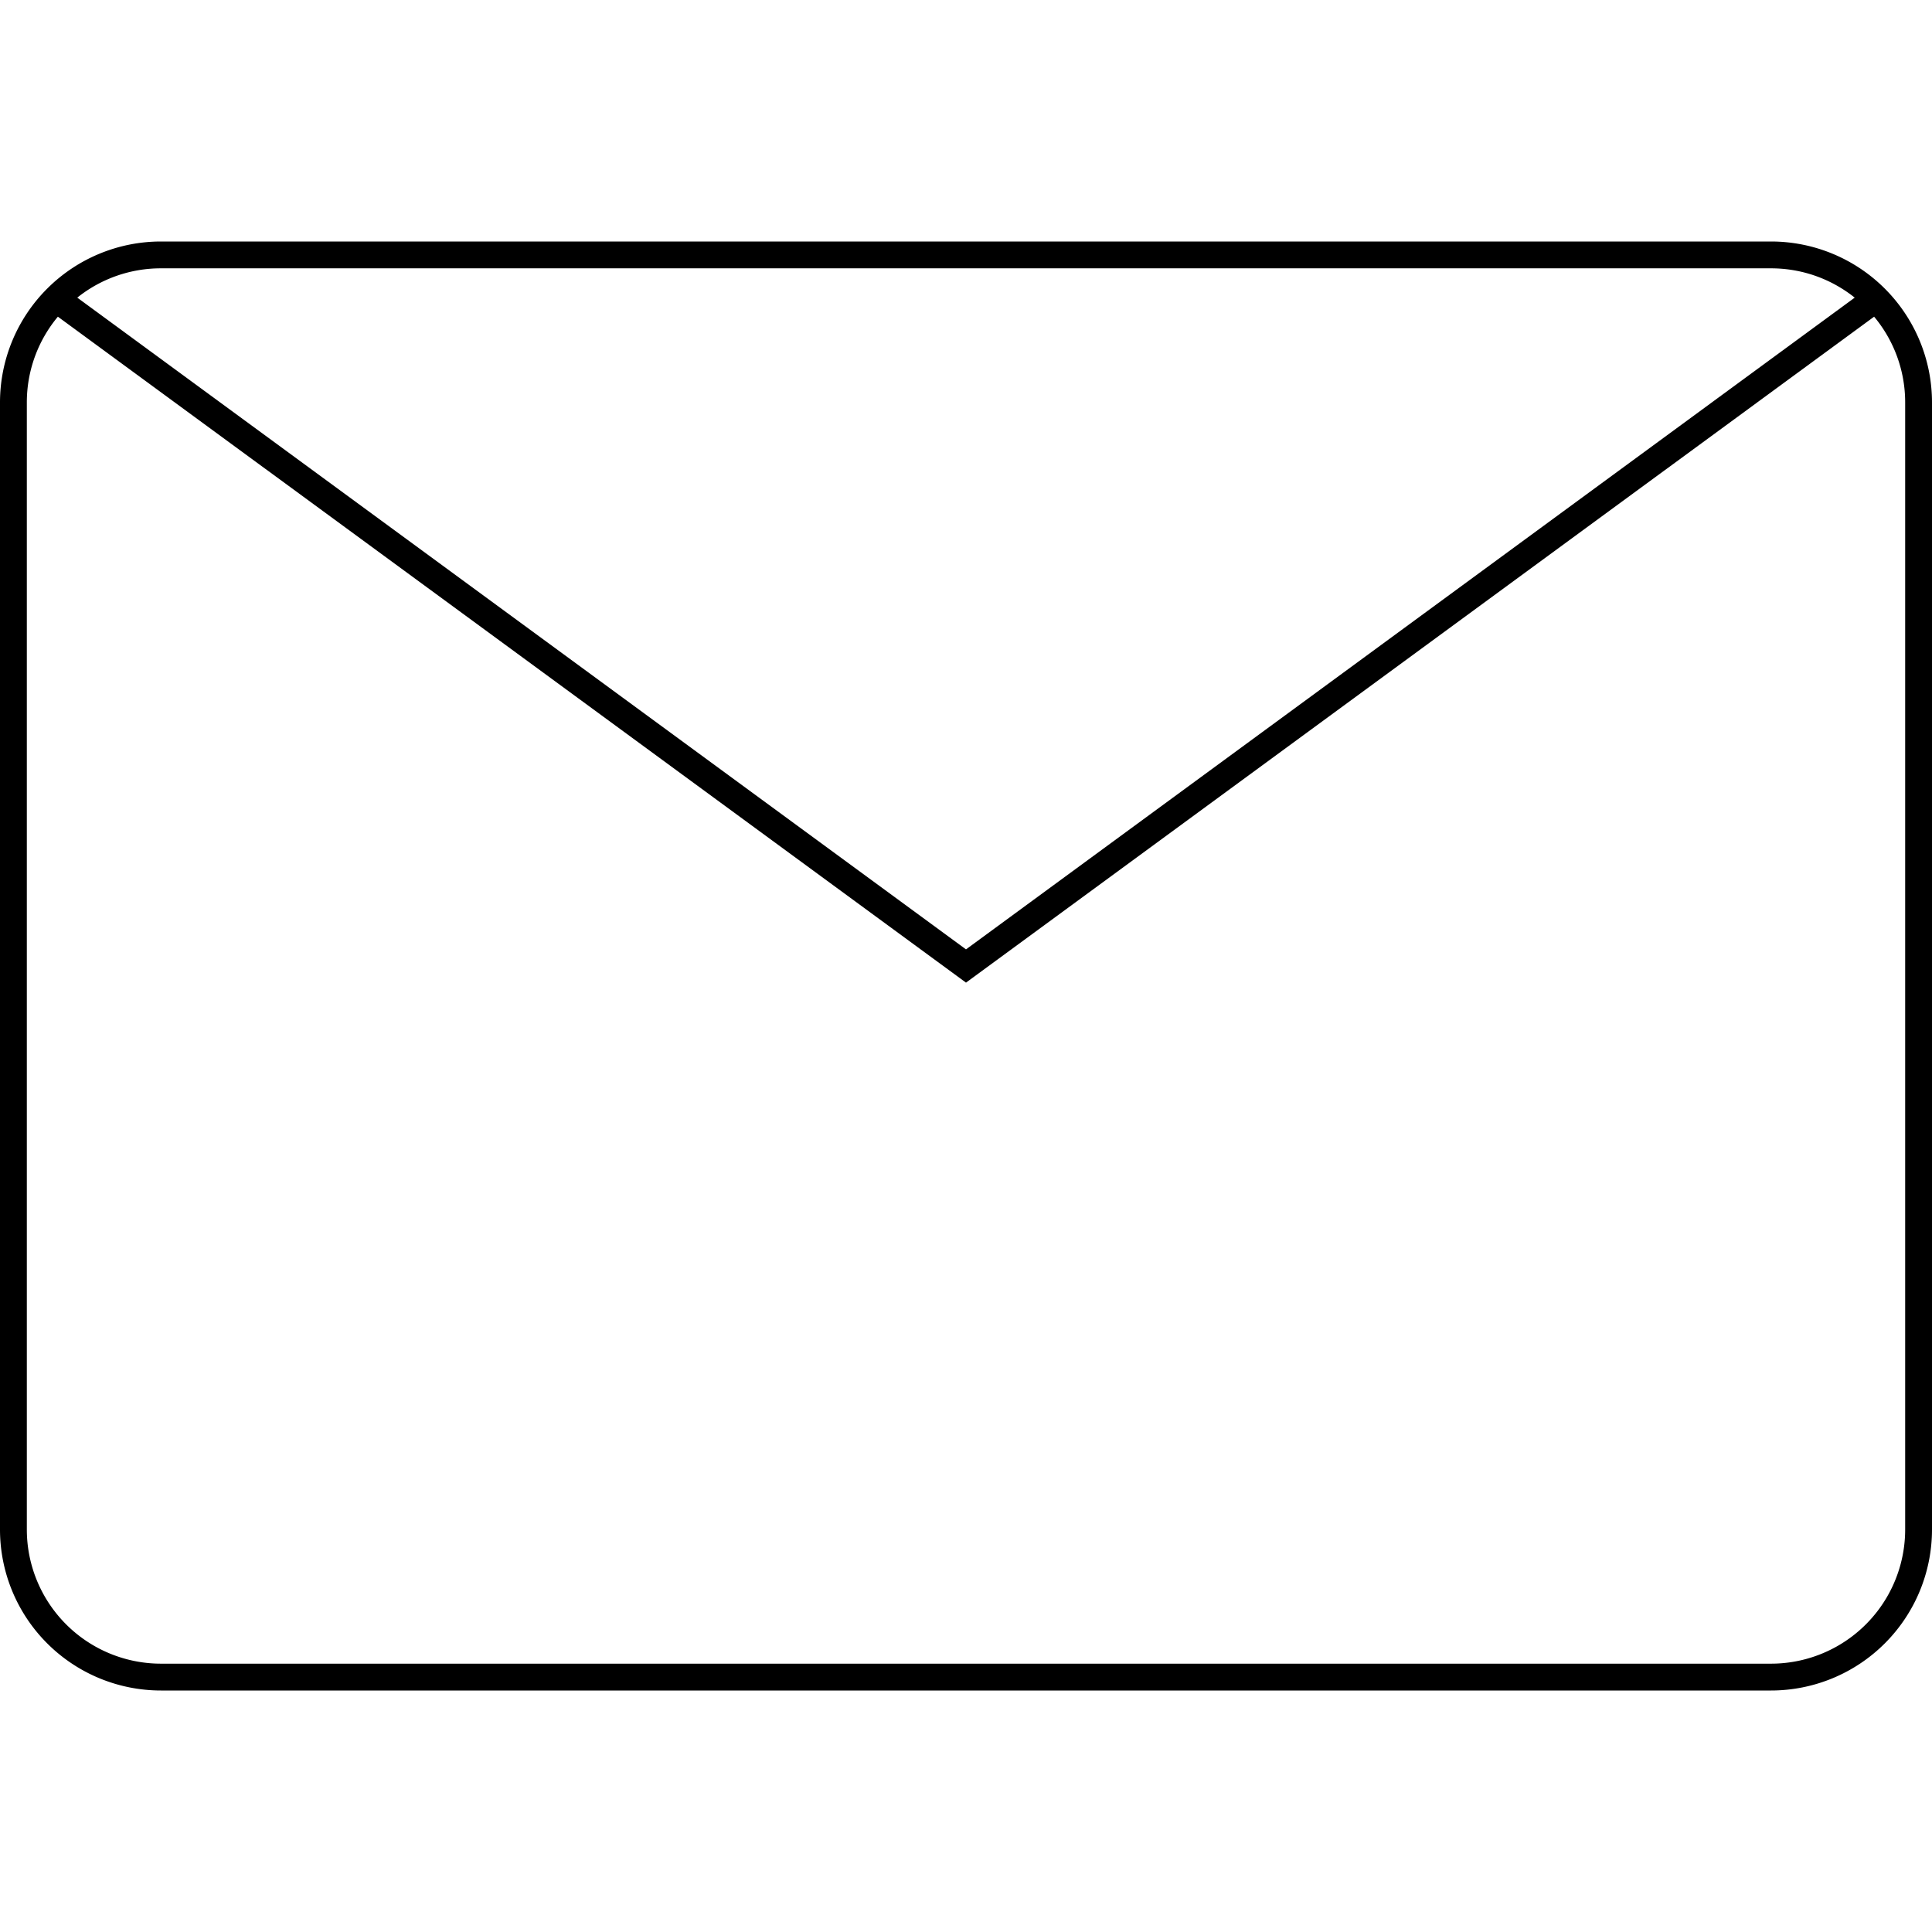 <?xml version="1.0" encoding="UTF-8"?>
<svg xmlns="http://www.w3.org/2000/svg" fill="none" viewBox="0 0 72 72"><path fill="#FF00CD" fill-rule="evenodd" d="M0 15a6 6 0 0 1 6-6h60a6 6 0 0 1 6 6v42a6 6 0 0 1-6 6H6a6 6 0 0 1-6-6V15zm6-5h60c1.18 0 2.264.409 3.12 1.092L36 35.38 2.88 11.092A4.979 4.979 0 0 1 6 10zm-3.843 1.802A4.98 4.98 0 0 0 1 15v42a5 5 0 0 0 5 5h60a5 5 0 0 0 5-5V15a4.98 4.98 0 0 0-1.157-3.198L36 36.62 2.157 11.802z" clip-rule="evenodd" style="fill: #000000;"/></svg>
